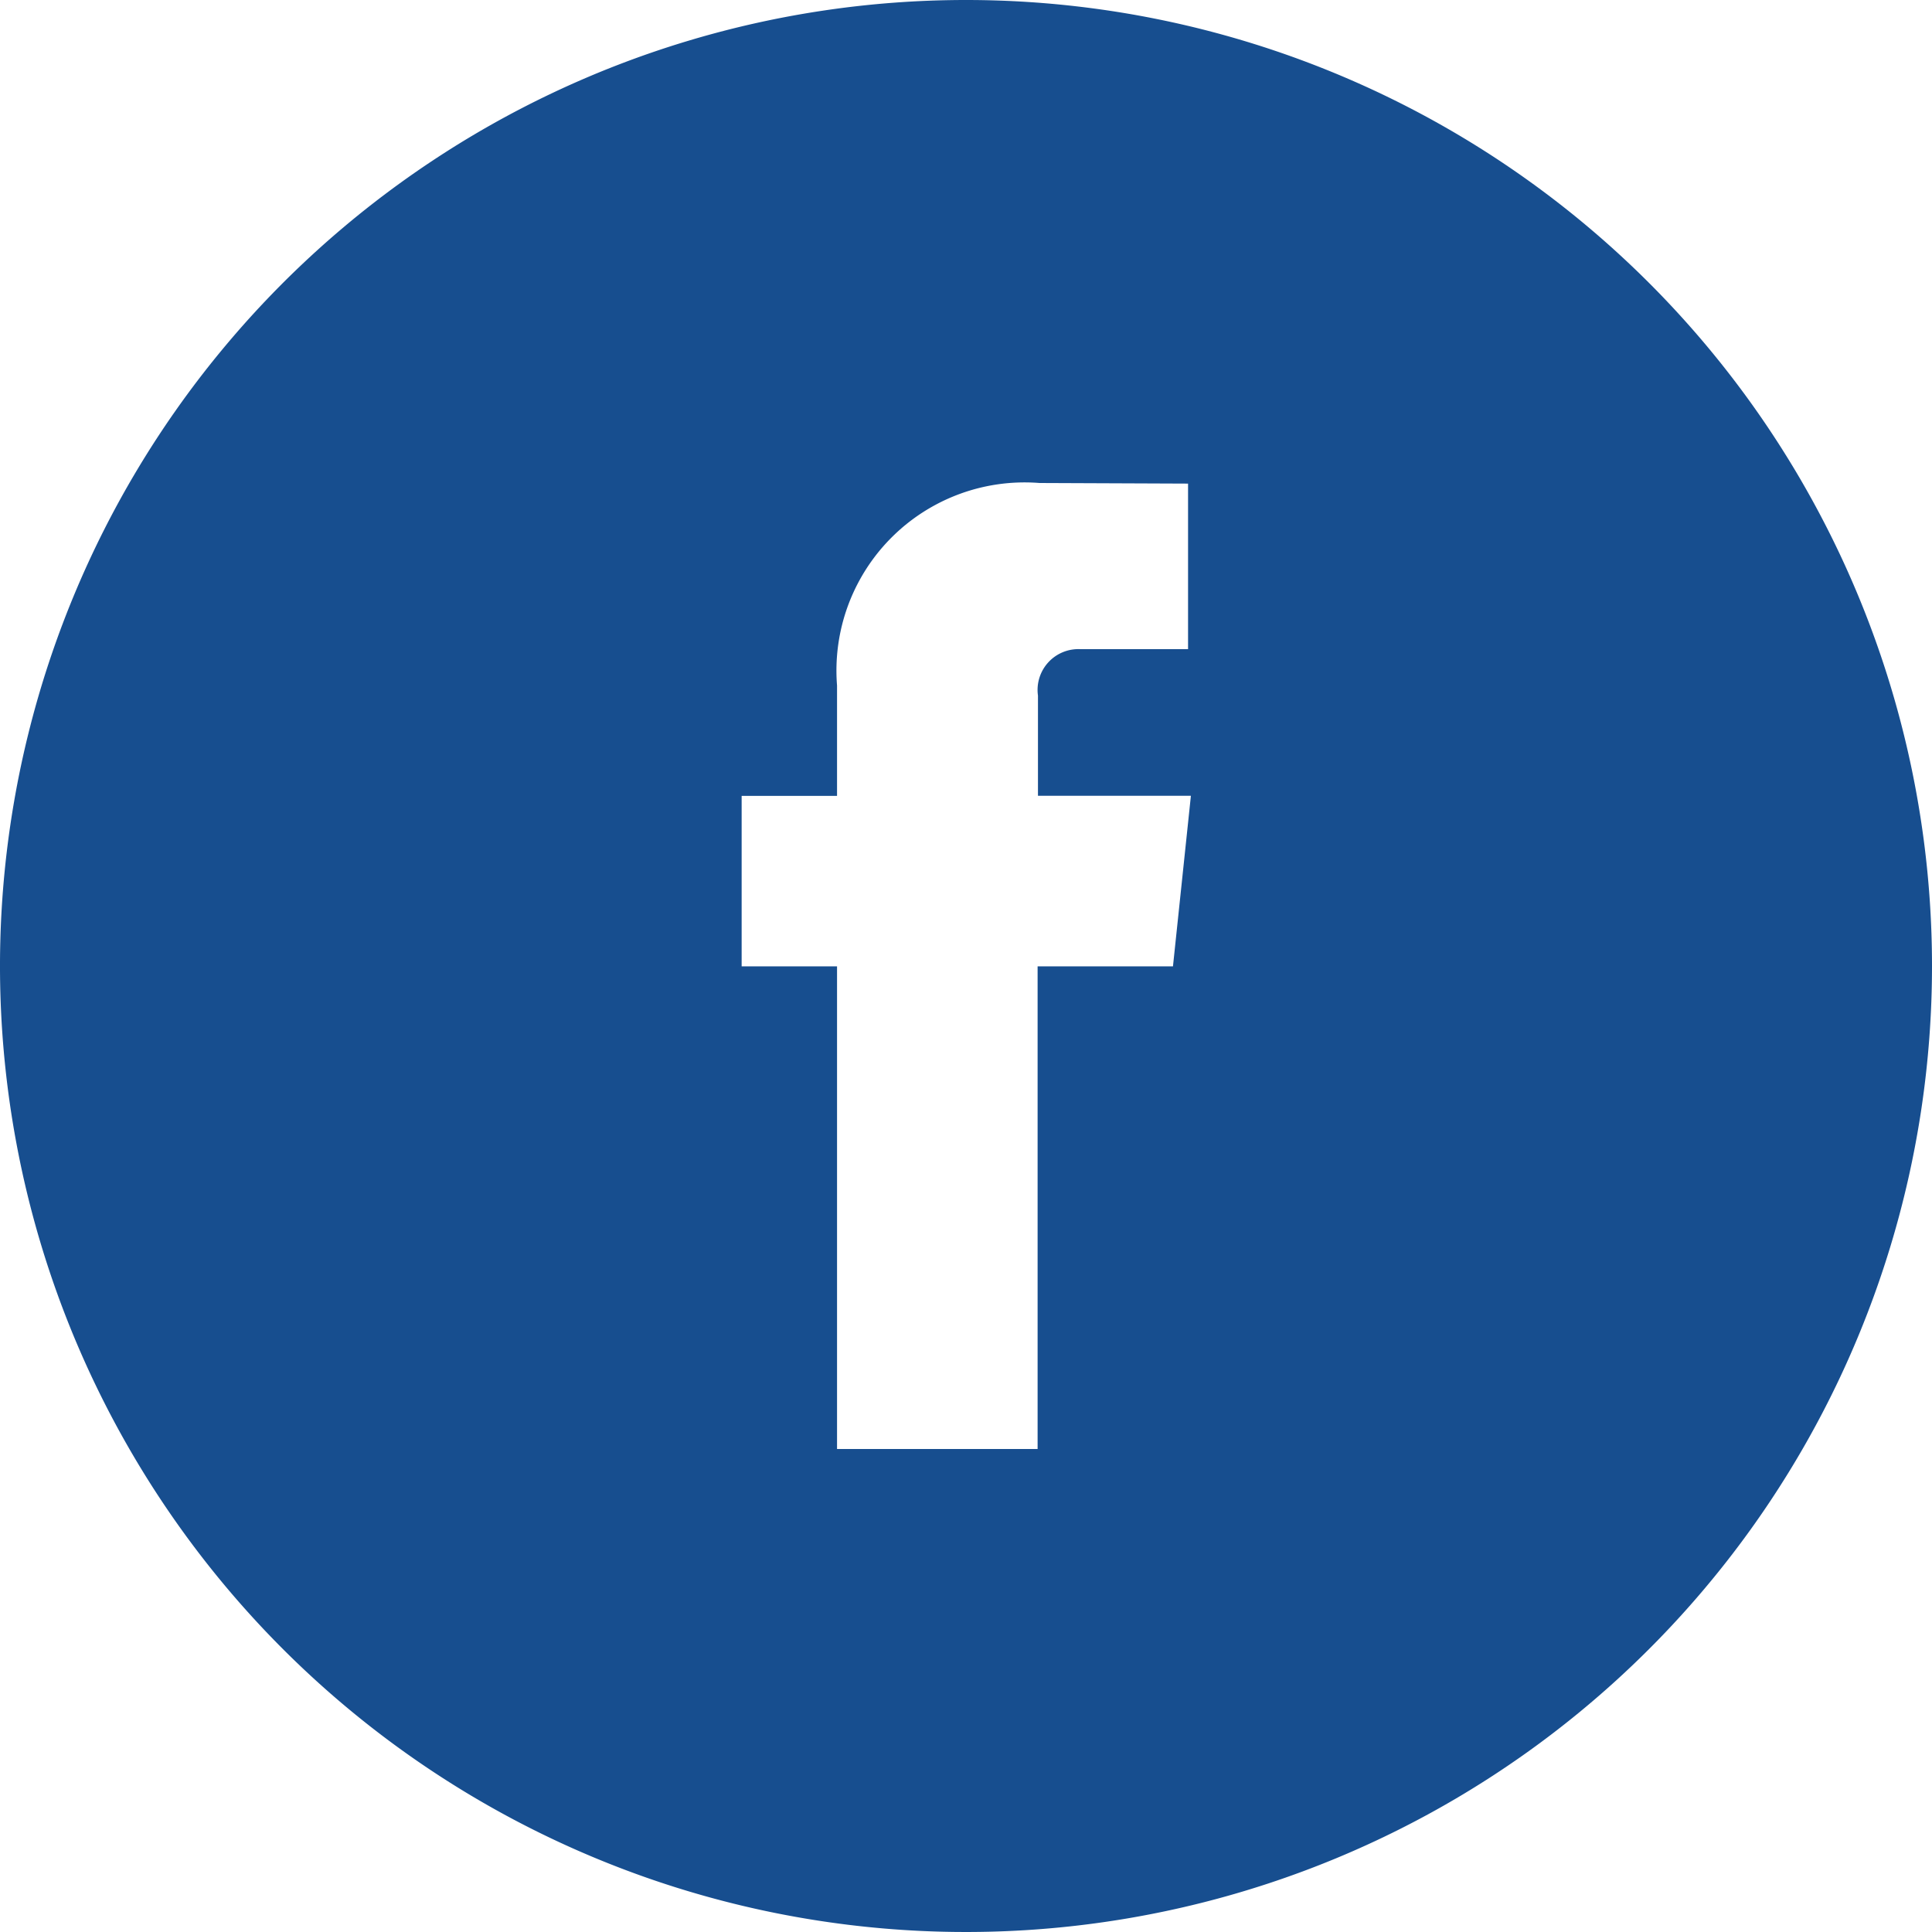 <svg id="Layer_1" data-name="Layer 1" xmlns="http://www.w3.org/2000/svg" viewBox="0 0 32 32">
  <defs>
    <style>
      .cls-1 {
        fill: #174e8f;
      }
    </style>
  </defs>
  <title>FB_rond</title>
  <path class="cls-1" d="M421.153,281.872a16,16,0,1,0,16,16A16,16,0,0,0,421.153,281.872Zm3.428,16.006h-2.242v7.994h-3.322v-7.994h-1.58v-2.824h1.58v-1.828a3.116,3.116,0,0,1,3.353-3.354l2.461.01v2.742h-1.786a.676.676,0,0,0-.7.769v1.66h2.533Z" transform="translate(-405.153 -281.872)"/>
</svg>
